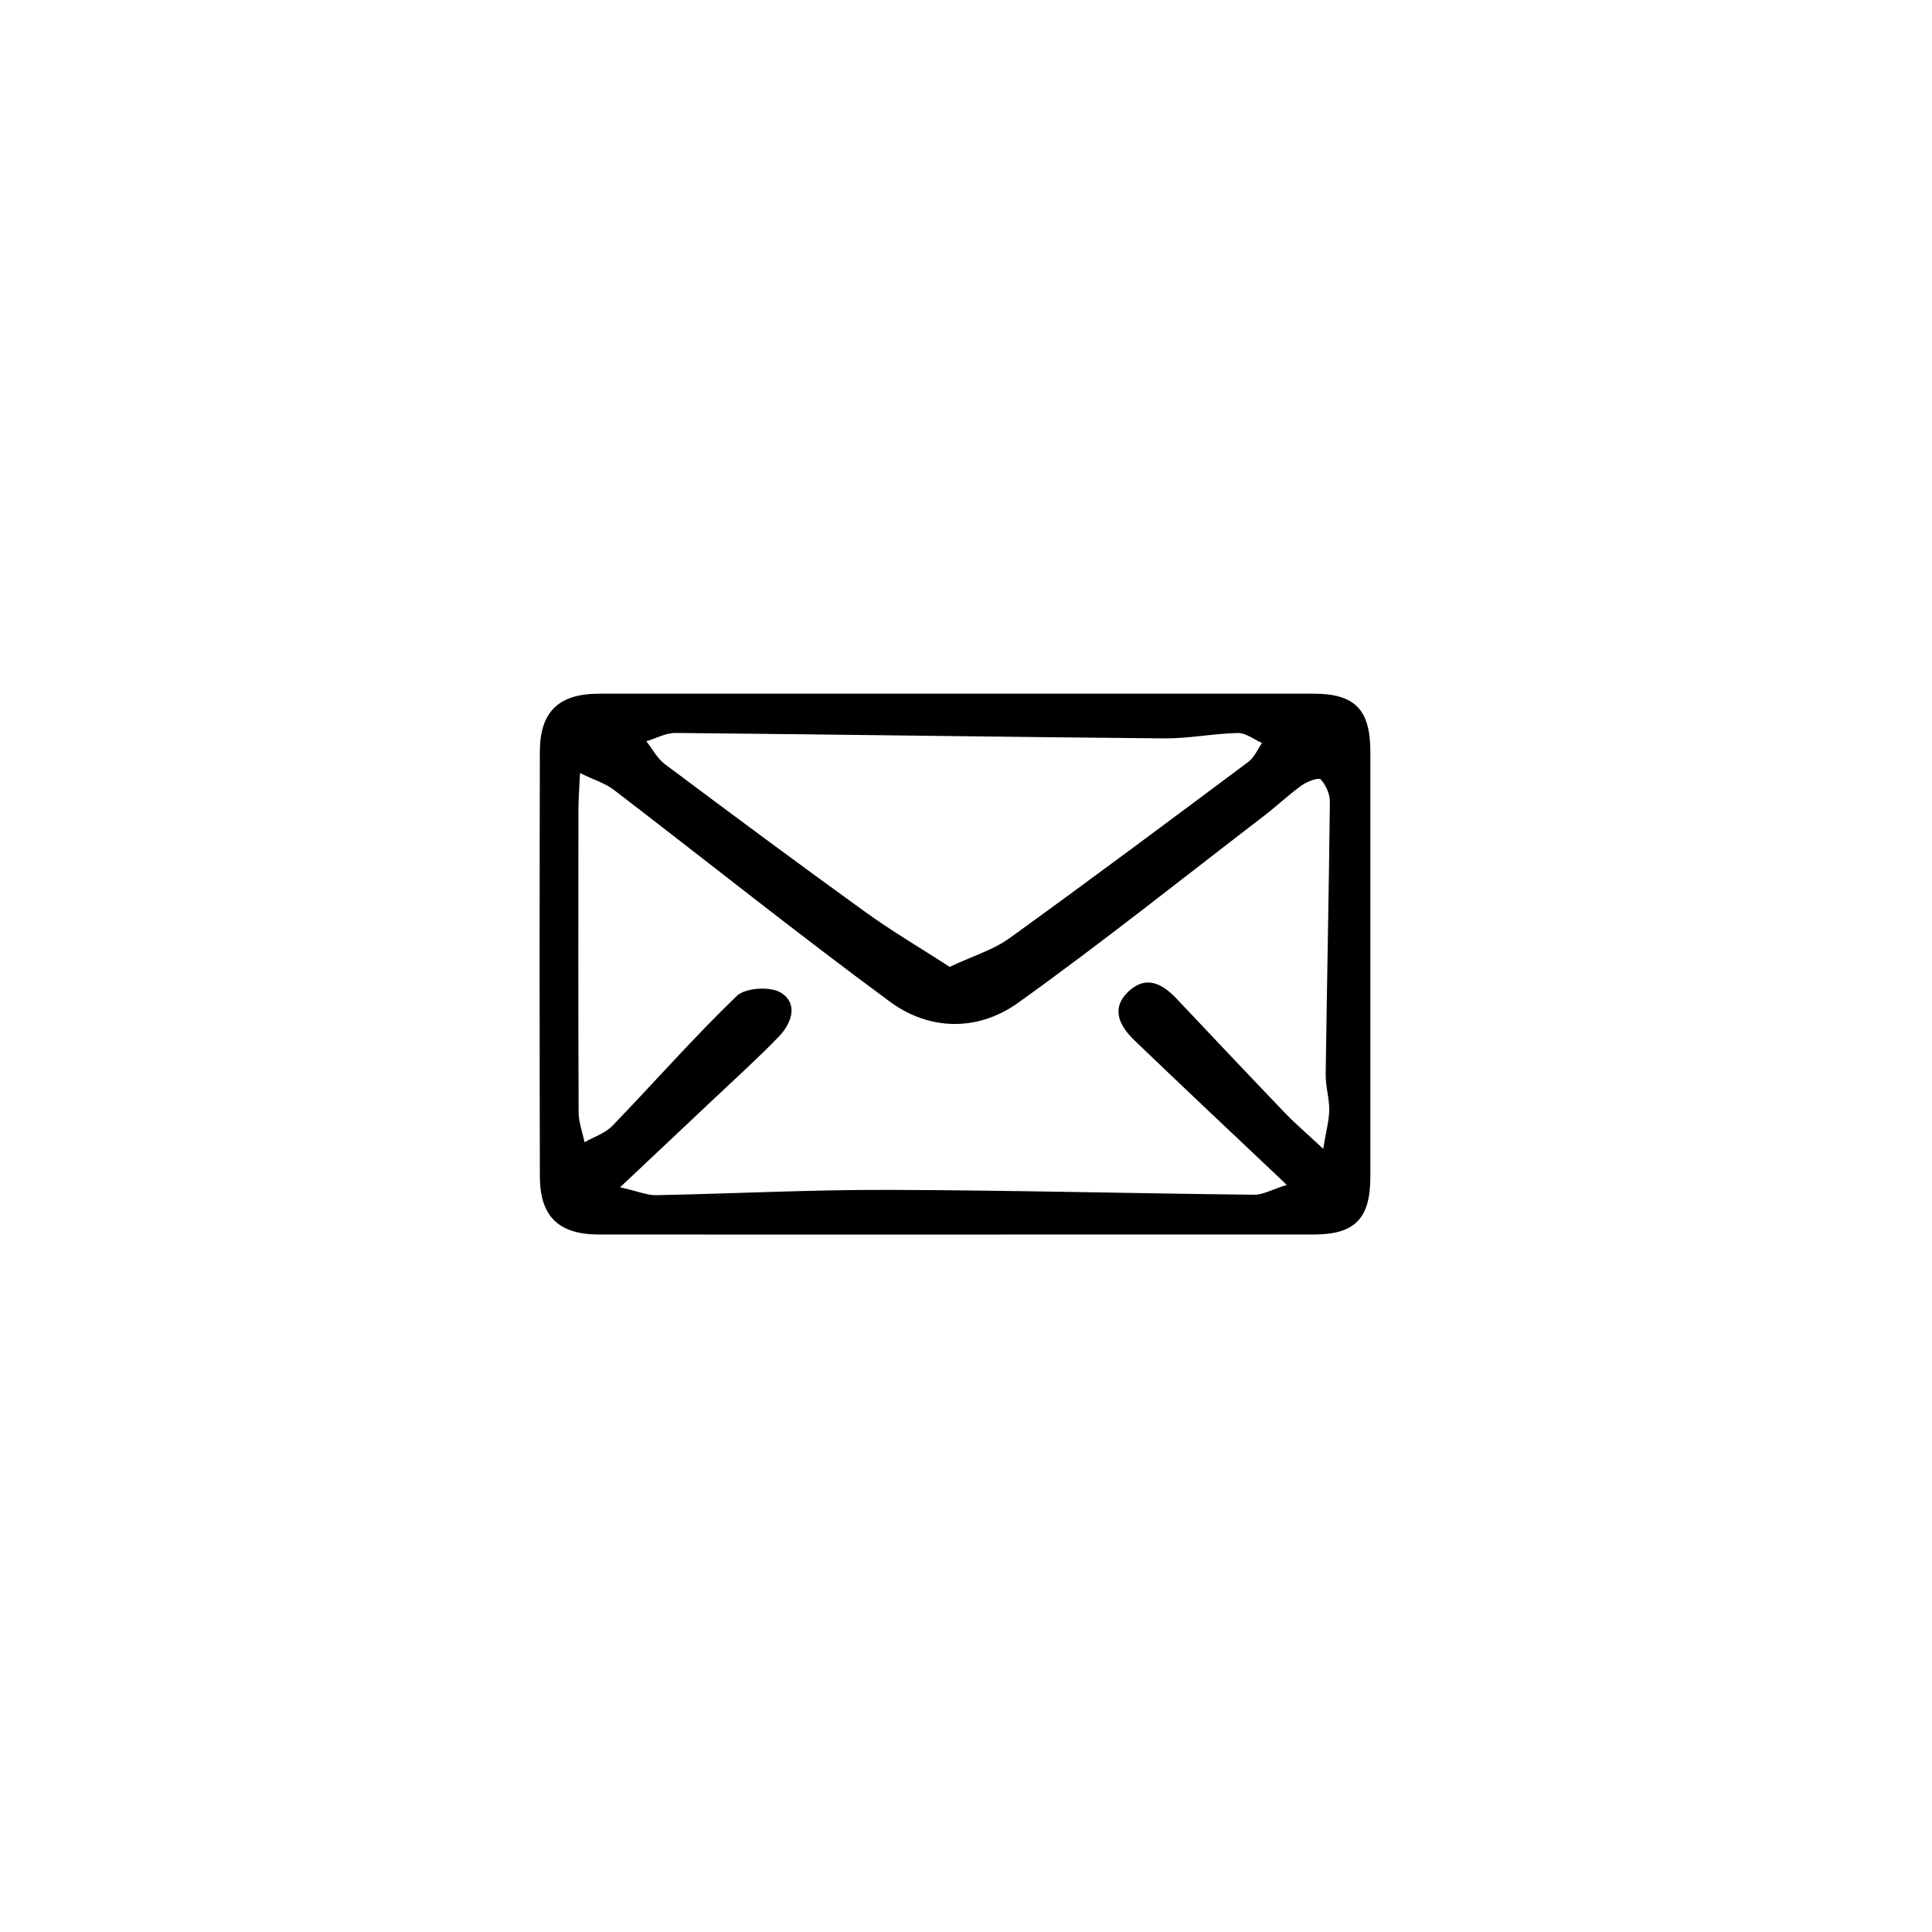 <?xml version="1.0" encoding="utf-8"?>
<!-- Generator: Adobe Illustrator 16.0.4, SVG Export Plug-In . SVG Version: 6.00 Build 0)  -->
<!DOCTYPE svg PUBLIC "-//W3C//DTD SVG 1.1//EN" "http://www.w3.org/Graphics/SVG/1.1/DTD/svg11.dtd">
<svg version="1.1" id="Layer_1" xmlns="http://www.w3.org/2000/svg" xmlns:xlink="http://www.w3.org/1999/xlink" x="0px" y="0px"
	 width="1800px" height="1800px" viewBox="0 0 1800 1800" enable-background="new 0 0 1800 1800" xml:space="preserve">
<g>
	<path fill-rule="evenodd" clip-rule="evenodd" d="M890.902,1150.203c-110.914,0-221.836,0.059-332.75-0.035
		c-37.621-0.031-55.082-16.641-55.176-54.188c-0.32-131.895-0.309-263.797-0.008-395.699c0.086-37.34,17.625-53.977,55.312-53.988
		c221.836-0.059,443.672-0.051,665.508-0.004c38.57,0.004,52.934,14.73,52.945,54.156c0.047,131.902,0.055,263.805,0,395.707
		c-0.012,39.406-14.355,54.008-53.078,54.027C1112.734,1150.238,1001.824,1150.203,890.902,1150.203z M577.711,1106.168
		c17.41,3.957,25.52,7.508,33.555,7.352c71.871-1.398,143.734-5.125,215.586-4.93c113.859,0.312,227.707,3.289,341.566,4.508
		c8.348,0.086,16.754-4.883,30.465-9.16c-50.562-47.879-96.348-90.84-141.617-134.34c-14.039-13.484-23.18-30.051-5.312-46.391
		c16.059-14.688,31.172-6.602,44.195,7.203c33.594,35.578,67.164,71.172,101.027,106.496c9.332,9.727,19.66,18.512,35.637,33.434
		c2.777-17.055,5.523-26.703,5.609-36.367c0.086-10.883-3.453-21.797-3.312-32.668c1.141-84.797,2.988-169.582,3.902-254.383
		c0.074-7.105-3.707-15.574-8.551-20.75c-1.898-2.035-12.59,1.898-17.594,5.473c-12.078,8.629-22.898,19.004-34.699,28.062
		c-76.285,58.527-151.473,118.609-229.598,174.57c-37.297,26.711-82.383,26.273-119.523-1.078
		c-86.938-64.035-171.305-131.555-257.043-197.234c-8.066-6.184-18.48-9.305-31.633-15.719c-0.73,16.438-1.465,25.301-1.473,34.172
		c-0.086,93.965-0.215,187.922,0.195,281.891c0.043,9.297,3.586,18.586,5.5,27.883c8.742-5,19.223-8.324,25.941-15.281
		c38.848-40.195,75.738-82.352,115.973-121.055c7.965-7.668,31.285-9.074,41.062-2.98c16.508,10.285,9.902,28.641-2.062,41.035
		c-19.402,20.09-40.223,38.816-60.531,58.023C638.336,1049.129,611.609,1074.238,577.711,1106.168z M884.82,900.801
		c22.438-10.523,40.797-15.961,55.457-26.531c74.871-54.039,148.879-109.281,222.871-164.523c5.508-4.109,8.492-11.602,12.641-17.52
		c-7.516-3.277-15.102-9.449-22.555-9.297c-22.902,0.469-45.781,5.203-68.641,5.004c-151.758-1.328-303.5-3.664-455.258-5.062
		c-9.02-0.086-18.082,5.055-27.129,7.762c5.68,7.188,10.141,16,17.227,21.301c61.973,46.367,124.094,92.539,186.863,137.82
		C831.422,867.879,858.258,883.633,884.82,900.801z"/>
</g>
</svg>
